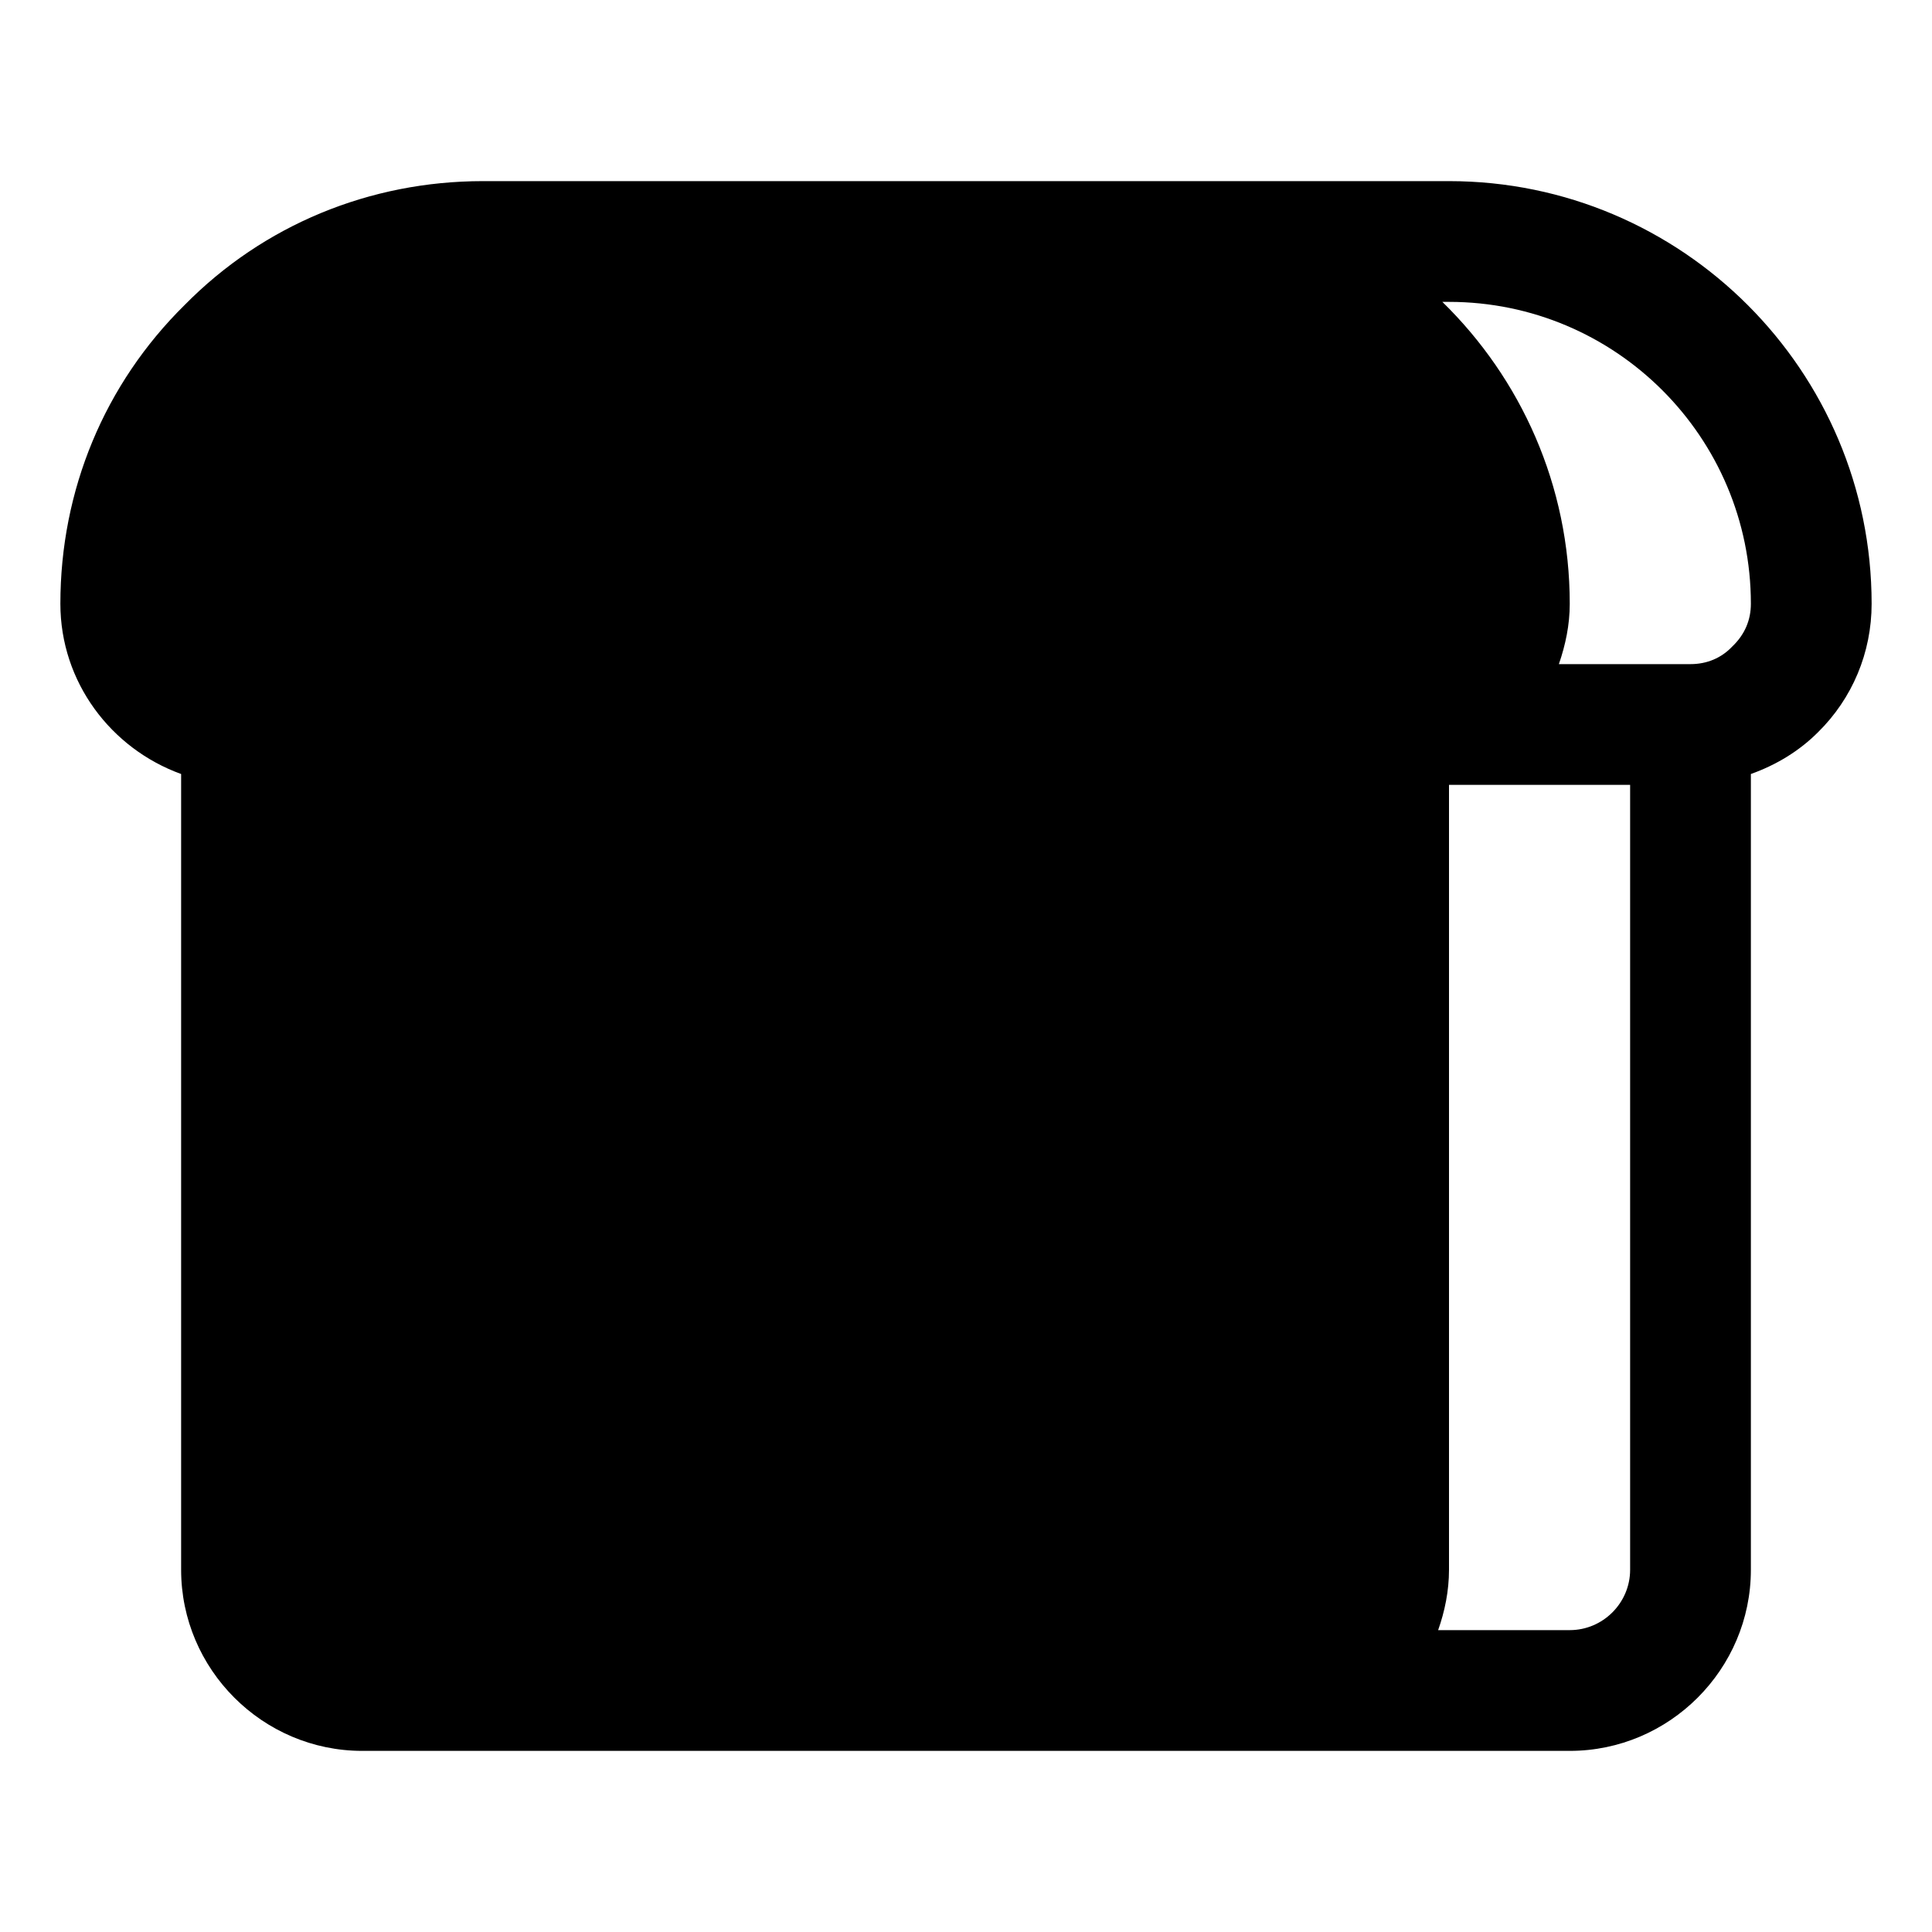 <?xml version="1.0" ?>
<!-- Uploaded to: SVG Repo, www.svgrepo.com, Generator: SVG Repo Mixer Tools -->
<svg width="800px" height="800px" viewBox="0 0 32 32" version="1.1" xml:space="preserve" xmlns="http://www.w3.org/2000/svg" xmlns:xlink="http://www.w3.org/1999/xlink">
<style type="text/css">
	.st0{stroke:#231F20;stroke-width:2;stroke-linecap:round;stroke-linejoin:round;stroke-miterlimit:10;}
</style>
<g id="Musik_icon">
<path d="M31,10c0-3.86-3.14-7-7-7h-5h-6H8C6.12,3,4.36,3.73,3.06,5.05C1.73,6.36,1,8.12,1,10c0,1.3,0.84,2.4,2,2.82V26   c0,1.65,1.35,3,3,3h3h12h5c1.65,0,3-1.35,3-3V12.82c0.42-0.15,0.8-0.38,1.11-0.69C30.68,11.57,31,10.81,31,10z M27,26   c0,0.55-0.45,1-1,1h-2.18c0.11-0.31,0.18-0.65,0.18-1V13h3V26z M28.69,10.71C28.51,10.9,28.27,11,28,11h-2.18   c0.11-0.32,0.18-0.65,0.18-1c0-1.96-0.81-3.73-2.11-5H24c2.76,0,5,2.24,5,5C29,10.27,28.9,10.51,28.69,10.71z"/>
</g>
</svg>
